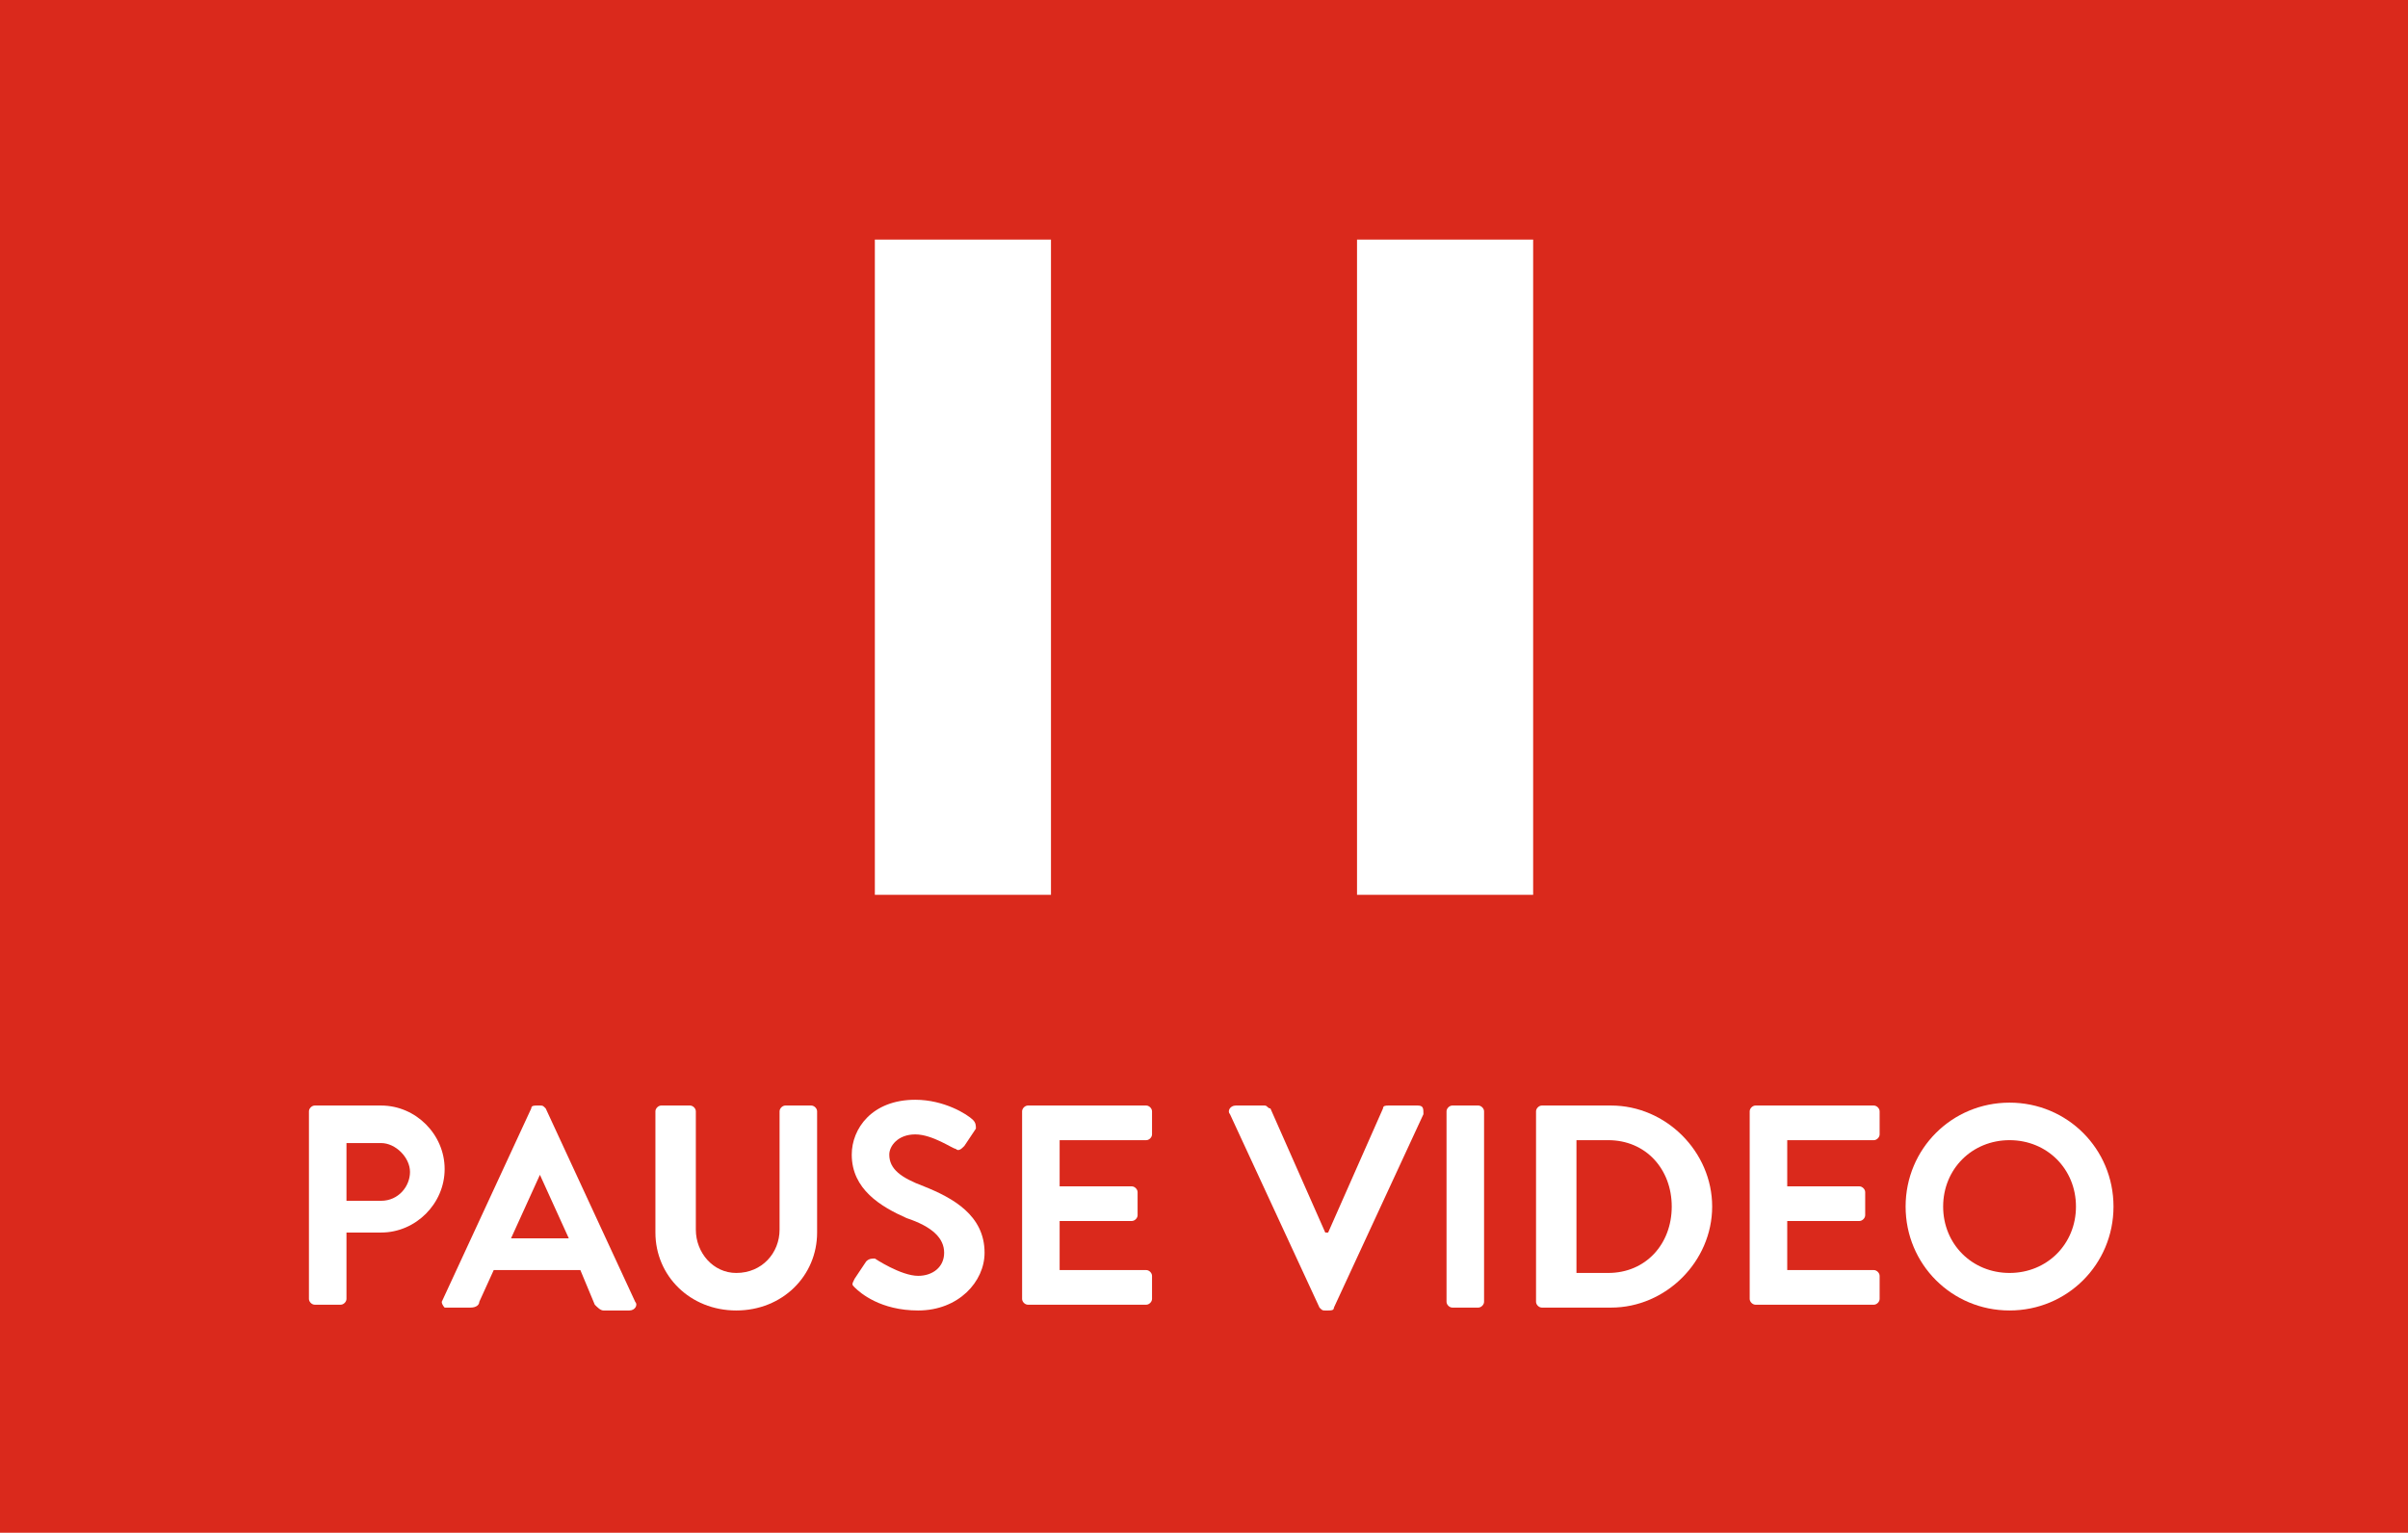 <?xml version="1.0" encoding="utf-8"?>
<svg width="83.4" height="53.1" xmlns="http://www.w3.org/2000/svg" xmlns:xlink="http://www.w3.org/1999/xlink" x="0px" y="0px" viewBox="0 0 83.4 53.1" style="enable-background:new 0 0 83.4 53.1;" xml:space="preserve">
<style type="text/css">
	.st0{fill:#DA291C;}
	.st1{fill:#FFFFFF;}
</style>
<g>
	<rect class="st0" width="83.4" height="53.1"/>
	<g>
		<rect x="30.3" y="8.3" class="st1" width="6.1" height="22.7"/>
		<rect x="47" y="8.3" class="st1" width="6.1" height="22.7"/>
	</g>
</g>
<g>
	<path class="st1" d="M10.7,38.5c0-0.1,0.1-0.2,0.2-0.2h2.3c1.2,0,2.2,1,2.2,2.2c0,1.2-1,2.2-2.2,2.2H12v2.3c0,0.1-0.1,0.2-0.2,0.2
		h-0.9c-0.1,0-0.2-0.1-0.2-0.2V38.5z M13.2,41.6c0.6,0,1-0.5,1-1c0-0.5-0.5-1-1-1H12v2H13.2z"/>
	<path class="st1" d="M15.3,45.1l3.1-6.7c0-0.1,0.1-0.1,0.2-0.1h0.1c0.1,0,0.1,0,0.2,0.1l3.1,6.7c0.1,0.1,0,0.3-0.2,0.3h-0.9
		c-0.1,0-0.2-0.1-0.3-0.2L20.1,44h-3l-0.5,1.1c0,0.1-0.1,0.2-0.3,0.2h-0.9C15.4,45.3,15.3,45.2,15.3,45.1z M19.7,42.9l-1-2.2h0
		l-1,2.2H19.7z"/>
	<path class="st1" d="M22.7,38.5c0-0.1,0.1-0.2,0.2-0.2h1c0.1,0,0.2,0.1,0.2,0.2v4.1c0,0.8,0.6,1.5,1.4,1.5c0.9,0,1.5-0.7,1.5-1.5
		v-4.1c0-0.1,0.1-0.2,0.2-0.2h0.9c0.1,0,0.2,0.1,0.2,0.2v4.2c0,1.5-1.2,2.7-2.8,2.7c-1.6,0-2.8-1.2-2.8-2.7V38.5z"/>
	<path class="st1" d="M29.6,44.3l0.4-0.6c0.1-0.1,0.2-0.1,0.3-0.1c0,0,0.9,0.6,1.5,0.6c0.5,0,0.9-0.3,0.9-0.8c0-0.5-0.4-0.9-1.3-1.2
		c-0.9-0.4-1.9-1-1.9-2.2c0-0.9,0.7-1.9,2.2-1.9c1,0,1.8,0.5,2,0.7c0.1,0.1,0.1,0.2,0.1,0.3l-0.4,0.6c-0.1,0.1-0.2,0.2-0.3,0.1
		c-0.1,0-0.8-0.5-1.4-0.5c-0.6,0-0.9,0.4-0.9,0.7c0,0.5,0.4,0.8,1.2,1.1c1,0.4,2.1,1,2.1,2.3c0,1-0.9,2-2.3,2c-1.3,0-2-0.6-2.2-0.8
		C29.5,44.5,29.5,44.5,29.6,44.3z"/>
	<path class="st1" d="M35.4,38.5c0-0.1,0.1-0.2,0.2-0.2h4.1c0.1,0,0.2,0.1,0.2,0.2v0.8c0,0.1-0.1,0.2-0.2,0.2h-3v1.6h2.5
		c0.1,0,0.2,0.1,0.2,0.2v0.8c0,0.1-0.1,0.2-0.2,0.2h-2.5v1.7h3c0.1,0,0.2,0.1,0.2,0.2v0.8c0,0.1-0.1,0.2-0.2,0.2h-4.1
		c-0.1,0-0.2-0.1-0.2-0.2V38.5z"/>
	<path class="st1" d="M42.6,38.6c-0.1-0.1,0-0.3,0.2-0.3h1c0.1,0,0.1,0.1,0.2,0.1l1.9,4.3h0.1l1.9-4.3c0-0.1,0.1-0.1,0.2-0.1h1
		c0.2,0,0.2,0.1,0.2,0.3l-3.1,6.7c0,0.1-0.1,0.1-0.2,0.1h-0.1c-0.1,0-0.1,0-0.2-0.1L42.6,38.6z"/>
	<path class="st1" d="M50.1,38.5c0-0.1,0.1-0.2,0.2-0.2h0.9c0.1,0,0.2,0.1,0.2,0.2v6.6c0,0.1-0.1,0.2-0.2,0.2h-0.9
		c-0.1,0-0.2-0.1-0.2-0.2V38.5z"/>
	<path class="st1" d="M53.2,38.5c0-0.1,0.1-0.2,0.2-0.2h2.4c1.9,0,3.5,1.6,3.5,3.5c0,1.9-1.6,3.5-3.5,3.5h-2.4
		c-0.1,0-0.2-0.1-0.2-0.2V38.5z M55.7,44.1c1.3,0,2.2-1,2.2-2.3c0-1.3-0.9-2.3-2.2-2.3h-1.1v4.6H55.7z"/>
	<path class="st1" d="M60.6,38.5c0-0.1,0.1-0.2,0.2-0.2h4.1c0.1,0,0.2,0.1,0.2,0.2v0.8c0,0.1-0.1,0.2-0.2,0.2h-3v1.6h2.5
		c0.1,0,0.2,0.1,0.2,0.2v0.8c0,0.1-0.1,0.2-0.2,0.2h-2.5v1.7h3c0.1,0,0.2,0.1,0.2,0.2v0.8c0,0.1-0.1,0.2-0.2,0.2h-4.1
		c-0.1,0-0.2-0.1-0.2-0.2V38.5z"/>
	<path class="st1" d="M69.6,38.2c2,0,3.6,1.6,3.6,3.6s-1.6,3.6-3.6,3.6S66,43.8,66,41.8S67.6,38.2,69.6,38.2z M69.6,44.1
		c1.3,0,2.3-1,2.3-2.3c0-1.3-1-2.3-2.3-2.3c-1.3,0-2.3,1-2.3,2.3C67.3,43.1,68.3,44.1,69.6,44.1z"/>
</g>
</svg>
